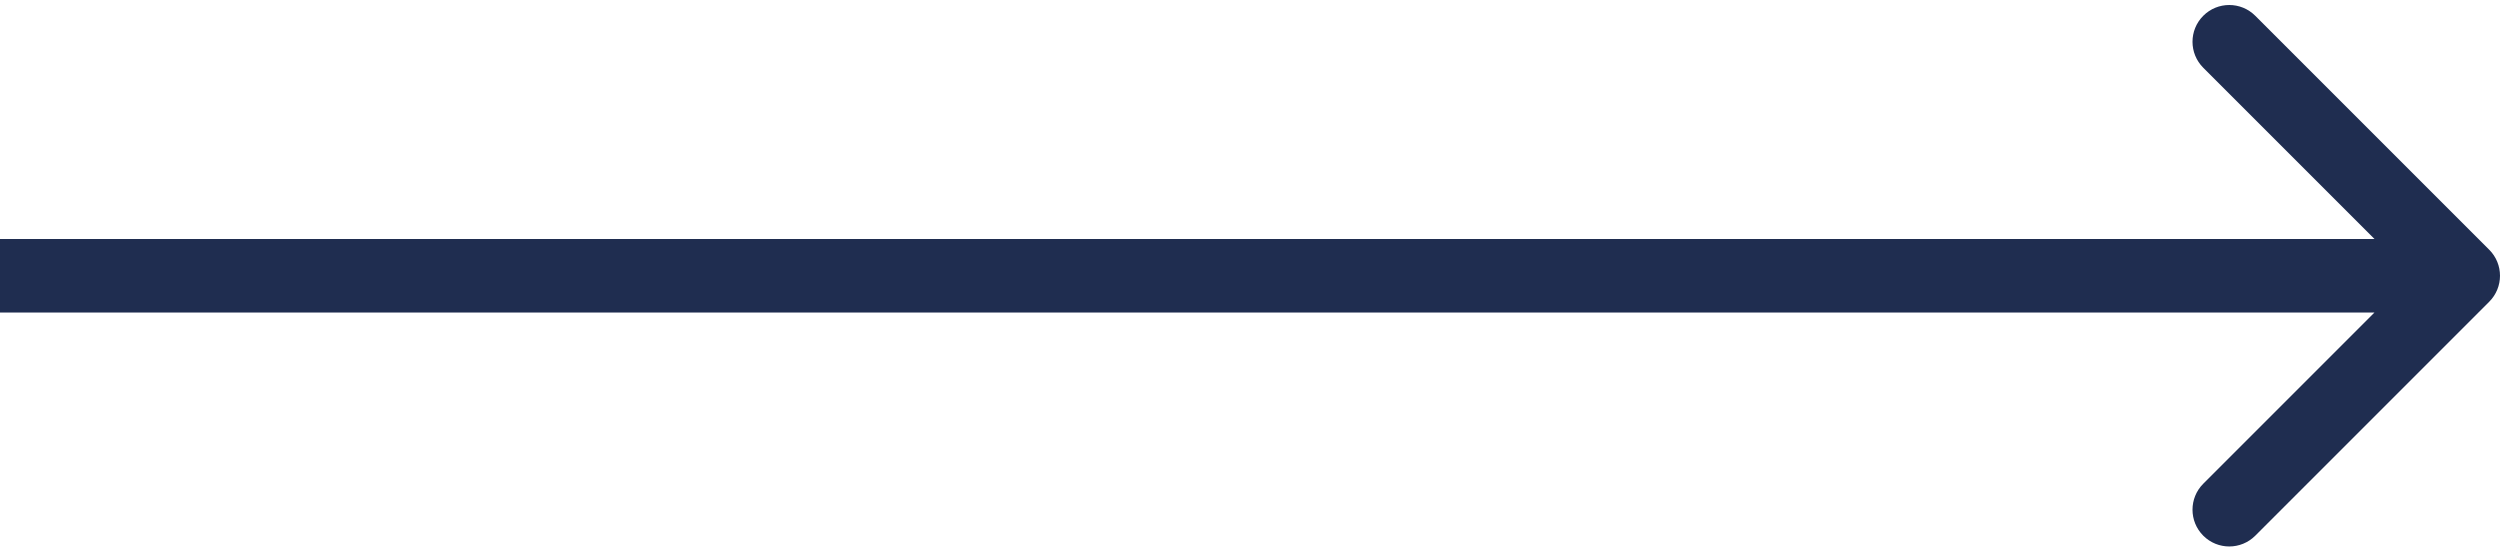 <?xml version="1.0" encoding="UTF-8"?> <svg xmlns="http://www.w3.org/2000/svg" width="136" height="30" viewBox="0 0 136 30" fill="none"><path d="M135.414 16.414C136.195 15.633 136.195 14.367 135.414 13.586L122.686 0.858C121.905 0.077 120.639 0.077 119.858 0.858C119.077 1.639 119.077 2.905 119.858 3.686L131.172 15L119.858 26.314C119.077 27.095 119.077 28.361 119.858 29.142C120.639 29.923 121.905 29.923 122.686 29.142L135.414 16.414ZM0 17H134V13H0V17Z" fill="#1F2D50"></path></svg> 